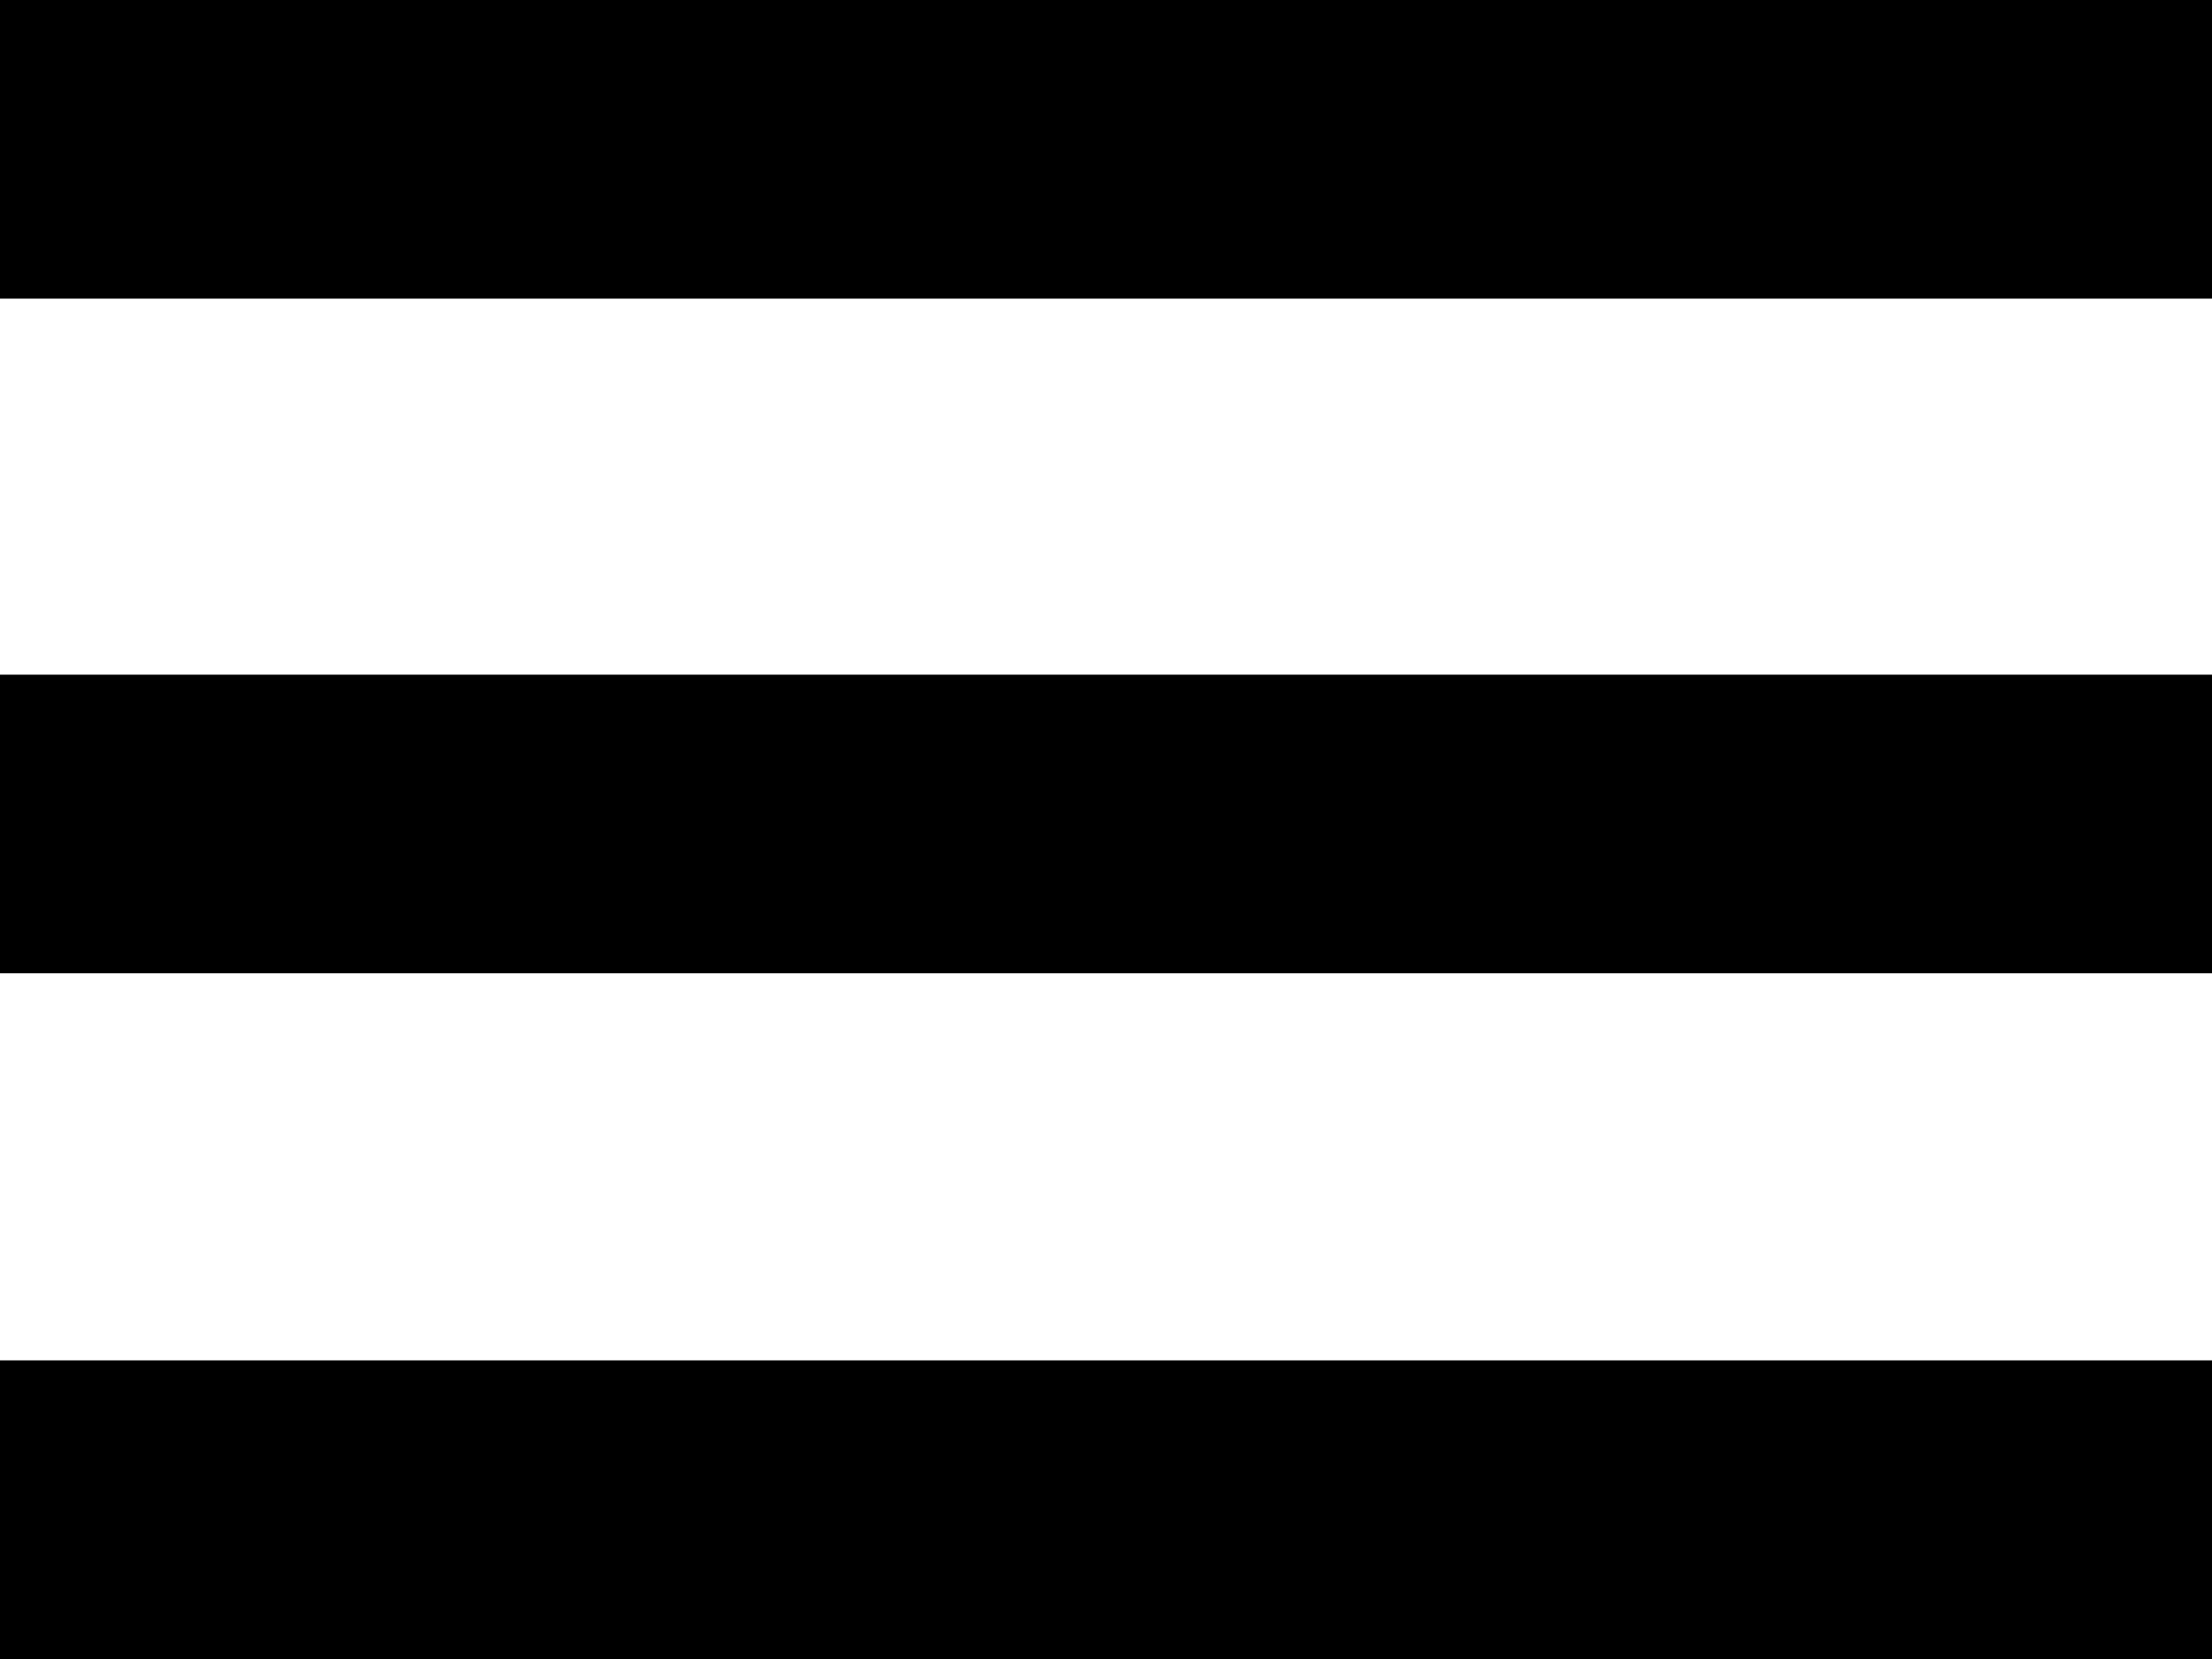 <?xml version="1.0" encoding="utf-8"?>
<!-- Generator: Adobe Illustrator 28.0.0, SVG Export Plug-In . SVG Version: 6.00 Build 0)  -->
<svg version="1.1" id="Layer_1" xmlns="http://www.w3.org/2000/svg" xmlns:xlink="http://www.w3.org/1999/xlink" x="0px" y="0px"
	 viewBox="0 0 20 15" style="enable-background:new 0 0 20 15;" xml:space="preserve">
<style type="text/css">
	.st0{fill:#FFFFFF;}
</style>
<rect x="-3" y="-4" class="st0" width="66" height="23.5"/>
<rect width="20" height="2.7"/>
<rect y="6.1" width="20" height="2.7"/>
<rect y="12.3" width="20" height="2.7"/>
</svg>
